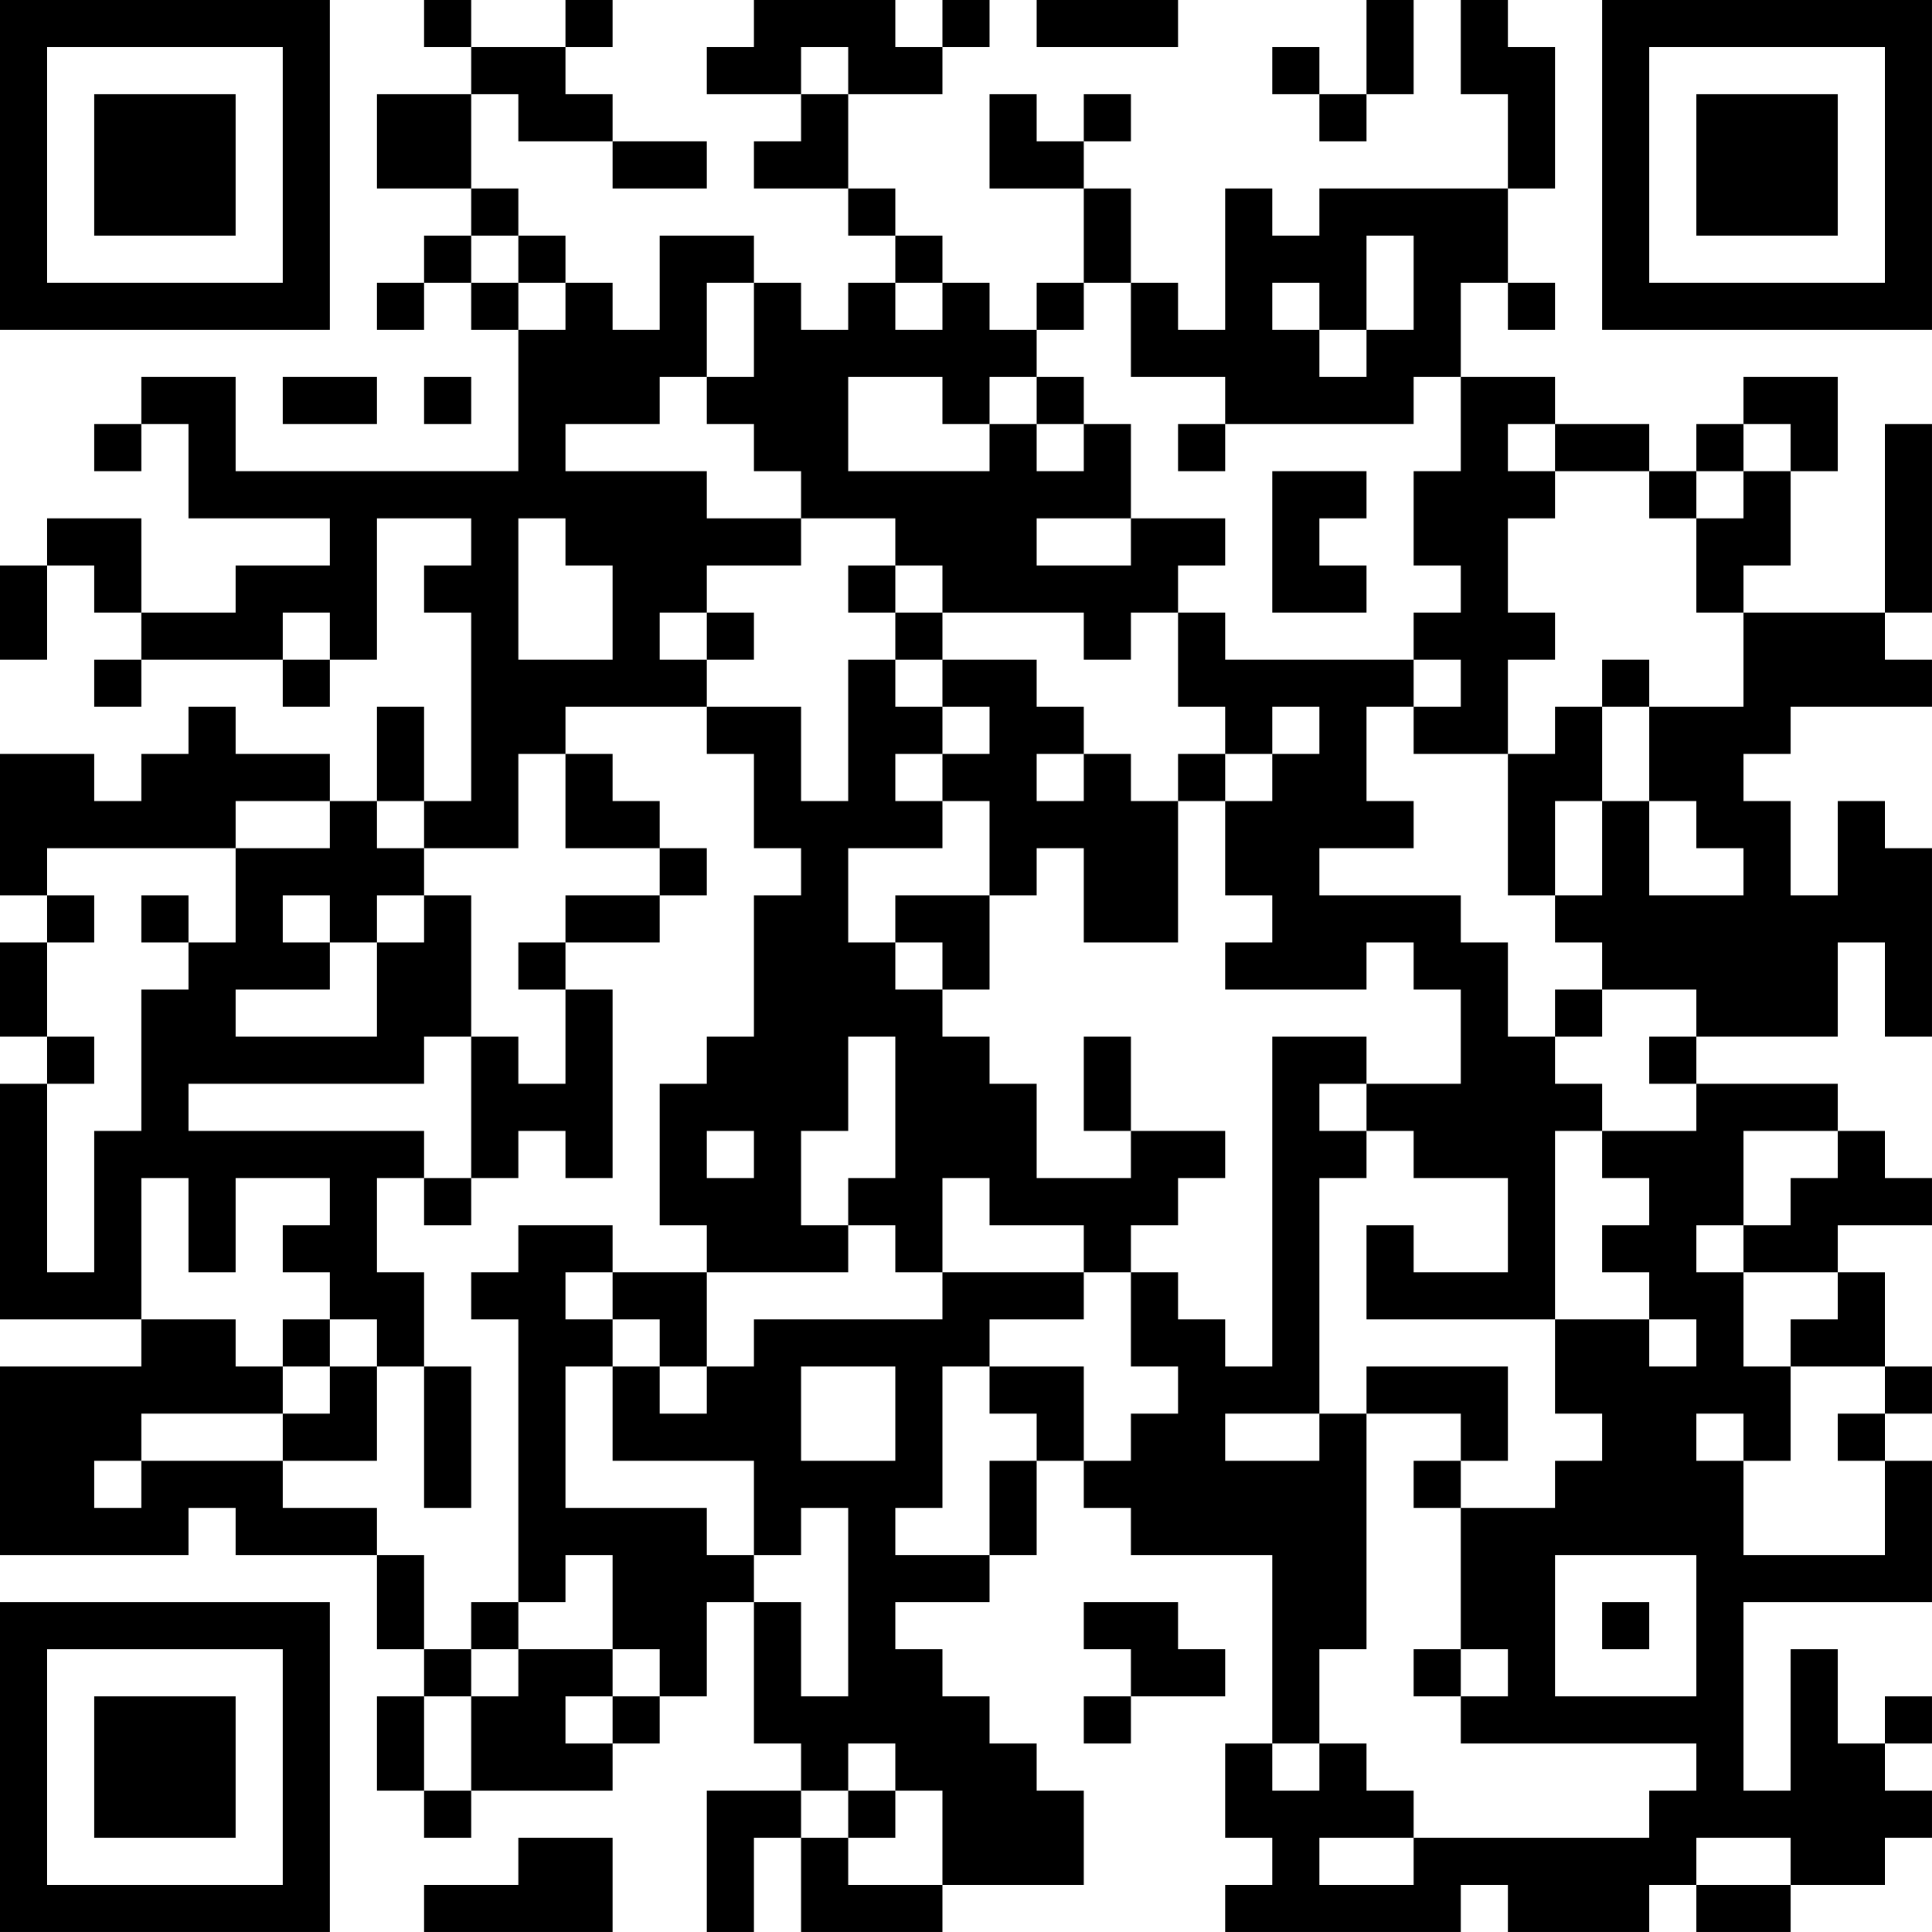 <?xml version="1.0" encoding="UTF-8"?>
<svg xmlns="http://www.w3.org/2000/svg" version="1.1" width="100" height="100" viewBox="0 0 100 100"><rect x="0" y="0" width="100" height="100" fill="#ffffff"/><g transform="scale(2.439)"><g transform="translate(0,0)"><path fill-rule="evenodd" d="M9 0L9 1L10 1L10 2L8 2L8 4L10 4L10 5L9 5L9 6L8 6L8 7L9 7L9 6L10 6L10 7L11 7L11 10L5 10L5 8L3 8L3 9L2 9L2 10L3 10L3 9L4 9L4 11L7 11L7 12L5 12L5 13L3 13L3 11L1 11L1 12L0 12L0 14L1 14L1 12L2 12L2 13L3 13L3 14L2 14L2 15L3 15L3 14L6 14L6 15L7 15L7 14L8 14L8 11L10 11L10 12L9 12L9 13L10 13L10 17L9 17L9 15L8 15L8 17L7 17L7 16L5 16L5 15L4 15L4 16L3 16L3 17L2 17L2 16L0 16L0 19L1 19L1 20L0 20L0 22L1 22L1 23L0 23L0 28L3 28L3 29L0 29L0 33L4 33L4 32L5 32L5 33L8 33L8 35L9 35L9 36L8 36L8 38L9 38L9 39L10 39L10 38L13 38L13 37L14 37L14 36L15 36L15 34L16 34L16 37L17 37L17 38L15 38L15 41L16 41L16 39L17 39L17 41L20 41L20 40L23 40L23 38L22 38L22 37L21 37L21 36L20 36L20 35L19 35L19 34L21 34L21 33L22 33L22 31L23 31L23 32L24 32L24 33L27 33L27 37L26 37L26 39L27 39L27 40L26 40L26 41L31 41L31 40L32 40L32 41L35 41L35 40L36 40L36 41L38 41L38 40L40 40L40 39L41 39L41 38L40 38L40 37L41 37L41 36L40 36L40 37L39 37L39 35L38 35L38 38L37 38L37 34L41 34L41 31L40 31L40 30L41 30L41 29L40 29L40 27L39 27L39 26L41 26L41 25L40 25L40 24L39 24L39 23L36 23L36 22L39 22L39 20L40 20L40 22L41 22L41 18L40 18L40 17L39 17L39 19L38 19L38 17L37 17L37 16L38 16L38 15L41 15L41 14L40 14L40 13L41 13L41 9L40 9L40 13L37 13L37 12L38 12L38 10L39 10L39 8L37 8L37 9L36 9L36 10L35 10L35 9L33 9L33 8L31 8L31 6L32 6L32 7L33 7L33 6L32 6L32 4L33 4L33 1L32 1L32 0L31 0L31 2L32 2L32 4L28 4L28 5L27 5L27 4L26 4L26 7L25 7L25 6L24 6L24 4L23 4L23 3L24 3L24 2L23 2L23 3L22 3L22 2L21 2L21 4L23 4L23 6L22 6L22 7L21 7L21 6L20 6L20 5L19 5L19 4L18 4L18 2L20 2L20 1L21 1L21 0L20 0L20 1L19 1L19 0L16 0L16 1L15 1L15 2L17 2L17 3L16 3L16 4L18 4L18 5L19 5L19 6L18 6L18 7L17 7L17 6L16 6L16 5L14 5L14 7L13 7L13 6L12 6L12 5L11 5L11 4L10 4L10 2L11 2L11 3L13 3L13 4L15 4L15 3L13 3L13 2L12 2L12 1L13 1L13 0L12 0L12 1L10 1L10 0ZM22 0L22 1L25 1L25 0ZM29 0L29 2L28 2L28 1L27 1L27 2L28 2L28 3L29 3L29 2L30 2L30 0ZM17 1L17 2L18 2L18 1ZM10 5L10 6L11 6L11 7L12 7L12 6L11 6L11 5ZM29 5L29 7L28 7L28 6L27 6L27 7L28 7L28 8L29 8L29 7L30 7L30 5ZM15 6L15 8L14 8L14 9L12 9L12 10L15 10L15 11L17 11L17 12L15 12L15 13L14 13L14 14L15 14L15 15L12 15L12 16L11 16L11 18L9 18L9 17L8 17L8 18L9 18L9 19L8 19L8 20L7 20L7 19L6 19L6 20L7 20L7 21L5 21L5 22L8 22L8 20L9 20L9 19L10 19L10 22L9 22L9 23L4 23L4 24L9 24L9 25L8 25L8 27L9 27L9 29L8 29L8 28L7 28L7 27L6 27L6 26L7 26L7 25L5 25L5 27L4 27L4 25L3 25L3 28L5 28L5 29L6 29L6 30L3 30L3 31L2 31L2 32L3 32L3 31L6 31L6 32L8 32L8 33L9 33L9 35L10 35L10 36L9 36L9 38L10 38L10 36L11 36L11 35L13 35L13 36L12 36L12 37L13 37L13 36L14 36L14 35L13 35L13 33L12 33L12 34L11 34L11 28L10 28L10 27L11 27L11 26L13 26L13 27L12 27L12 28L13 28L13 29L12 29L12 32L15 32L15 33L16 33L16 34L17 34L17 36L18 36L18 32L17 32L17 33L16 33L16 31L13 31L13 29L14 29L14 30L15 30L15 29L16 29L16 28L20 28L20 27L23 27L23 28L21 28L21 29L20 29L20 32L19 32L19 33L21 33L21 31L22 31L22 30L21 30L21 29L23 29L23 31L24 31L24 30L25 30L25 29L24 29L24 27L25 27L25 28L26 28L26 29L27 29L27 22L29 22L29 23L28 23L28 24L29 24L29 25L28 25L28 30L26 30L26 31L28 31L28 30L29 30L29 35L28 35L28 37L27 37L27 38L28 38L28 37L29 37L29 38L30 38L30 39L28 39L28 40L30 40L30 39L35 39L35 38L36 38L36 37L31 37L31 36L32 36L32 35L31 35L31 32L33 32L33 31L34 31L34 30L33 30L33 28L35 28L35 29L36 29L36 28L35 28L35 27L34 27L34 26L35 26L35 25L34 25L34 24L36 24L36 23L35 23L35 22L36 22L36 21L34 21L34 20L33 20L33 19L34 19L34 17L35 17L35 19L37 19L37 18L36 18L36 17L35 17L35 15L37 15L37 13L36 13L36 11L37 11L37 10L38 10L38 9L37 9L37 10L36 10L36 11L35 11L35 10L33 10L33 9L32 9L32 10L33 10L33 11L32 11L32 13L33 13L33 14L32 14L32 16L30 16L30 15L31 15L31 14L30 14L30 13L31 13L31 12L30 12L30 10L31 10L31 8L30 8L30 9L26 9L26 8L24 8L24 6L23 6L23 7L22 7L22 8L21 8L21 9L20 9L20 8L18 8L18 10L21 10L21 9L22 9L22 10L23 10L23 9L24 9L24 11L22 11L22 12L24 12L24 11L26 11L26 12L25 12L25 13L24 13L24 14L23 14L23 13L20 13L20 12L19 12L19 11L17 11L17 10L16 10L16 9L15 9L15 8L16 8L16 6ZM19 6L19 7L20 7L20 6ZM6 8L6 9L8 9L8 8ZM9 8L9 9L10 9L10 8ZM22 8L22 9L23 9L23 8ZM25 9L25 10L26 10L26 9ZM27 10L27 13L29 13L29 12L28 12L28 11L29 11L29 10ZM11 11L11 14L13 14L13 12L12 12L12 11ZM18 12L18 13L19 13L19 14L18 14L18 17L17 17L17 15L15 15L15 16L16 16L16 18L17 18L17 19L16 19L16 22L15 22L15 23L14 23L14 26L15 26L15 27L13 27L13 28L14 28L14 29L15 29L15 27L18 27L18 26L19 26L19 27L20 27L20 25L21 25L21 26L23 26L23 27L24 27L24 26L25 26L25 25L26 25L26 24L24 24L24 22L23 22L23 24L24 24L24 25L22 25L22 23L21 23L21 22L20 22L20 21L21 21L21 19L22 19L22 18L23 18L23 20L25 20L25 17L26 17L26 19L27 19L27 20L26 20L26 21L29 21L29 20L30 20L30 21L31 21L31 23L29 23L29 24L30 24L30 25L32 25L32 27L30 27L30 26L29 26L29 28L33 28L33 24L34 24L34 23L33 23L33 22L34 22L34 21L33 21L33 22L32 22L32 20L31 20L31 19L28 19L28 18L30 18L30 17L29 17L29 15L30 15L30 14L26 14L26 13L25 13L25 15L26 15L26 16L25 16L25 17L24 17L24 16L23 16L23 15L22 15L22 14L20 14L20 13L19 13L19 12ZM6 13L6 14L7 14L7 13ZM15 13L15 14L16 14L16 13ZM19 14L19 15L20 15L20 16L19 16L19 17L20 17L20 18L18 18L18 20L19 20L19 21L20 21L20 20L19 20L19 19L21 19L21 17L20 17L20 16L21 16L21 15L20 15L20 14ZM34 14L34 15L33 15L33 16L32 16L32 19L33 19L33 17L34 17L34 15L35 15L35 14ZM27 15L27 16L26 16L26 17L27 17L27 16L28 16L28 15ZM12 16L12 18L14 18L14 19L12 19L12 20L11 20L11 21L12 21L12 23L11 23L11 22L10 22L10 25L9 25L9 26L10 26L10 25L11 25L11 24L12 24L12 25L13 25L13 21L12 21L12 20L14 20L14 19L15 19L15 18L14 18L14 17L13 17L13 16ZM22 16L22 17L23 17L23 16ZM5 17L5 18L1 18L1 19L2 19L2 20L1 20L1 22L2 22L2 23L1 23L1 27L2 27L2 24L3 24L3 21L4 21L4 20L5 20L5 18L7 18L7 17ZM3 19L3 20L4 20L4 19ZM18 22L18 24L17 24L17 26L18 26L18 25L19 25L19 22ZM15 24L15 25L16 25L16 24ZM37 24L37 26L36 26L36 27L37 27L37 29L38 29L38 31L37 31L37 30L36 30L36 31L37 31L37 33L40 33L40 31L39 31L39 30L40 30L40 29L38 29L38 28L39 28L39 27L37 27L37 26L38 26L38 25L39 25L39 24ZM6 28L6 29L7 29L7 30L6 30L6 31L8 31L8 29L7 29L7 28ZM9 29L9 32L10 32L10 29ZM17 29L17 31L19 31L19 29ZM29 29L29 30L31 30L31 31L30 31L30 32L31 32L31 31L32 31L32 29ZM33 33L33 36L36 36L36 33ZM10 34L10 35L11 35L11 34ZM23 34L23 35L24 35L24 36L23 36L23 37L24 37L24 36L26 36L26 35L25 35L25 34ZM34 34L34 35L35 35L35 34ZM30 35L30 36L31 36L31 35ZM18 37L18 38L17 38L17 39L18 39L18 40L20 40L20 38L19 38L19 37ZM18 38L18 39L19 39L19 38ZM11 39L11 40L9 40L9 41L13 41L13 39ZM36 39L36 40L38 40L38 39ZM0 0L0 7L7 7L7 0ZM1 1L1 6L6 6L6 1ZM2 2L2 5L5 5L5 2ZM34 0L34 7L41 7L41 0ZM35 1L35 6L40 6L40 1ZM36 2L36 5L39 5L39 2ZM0 34L0 41L7 41L7 34ZM1 35L1 40L6 40L6 35ZM2 36L2 39L5 39L5 36Z" fill="#000000"/></g></g></svg>
